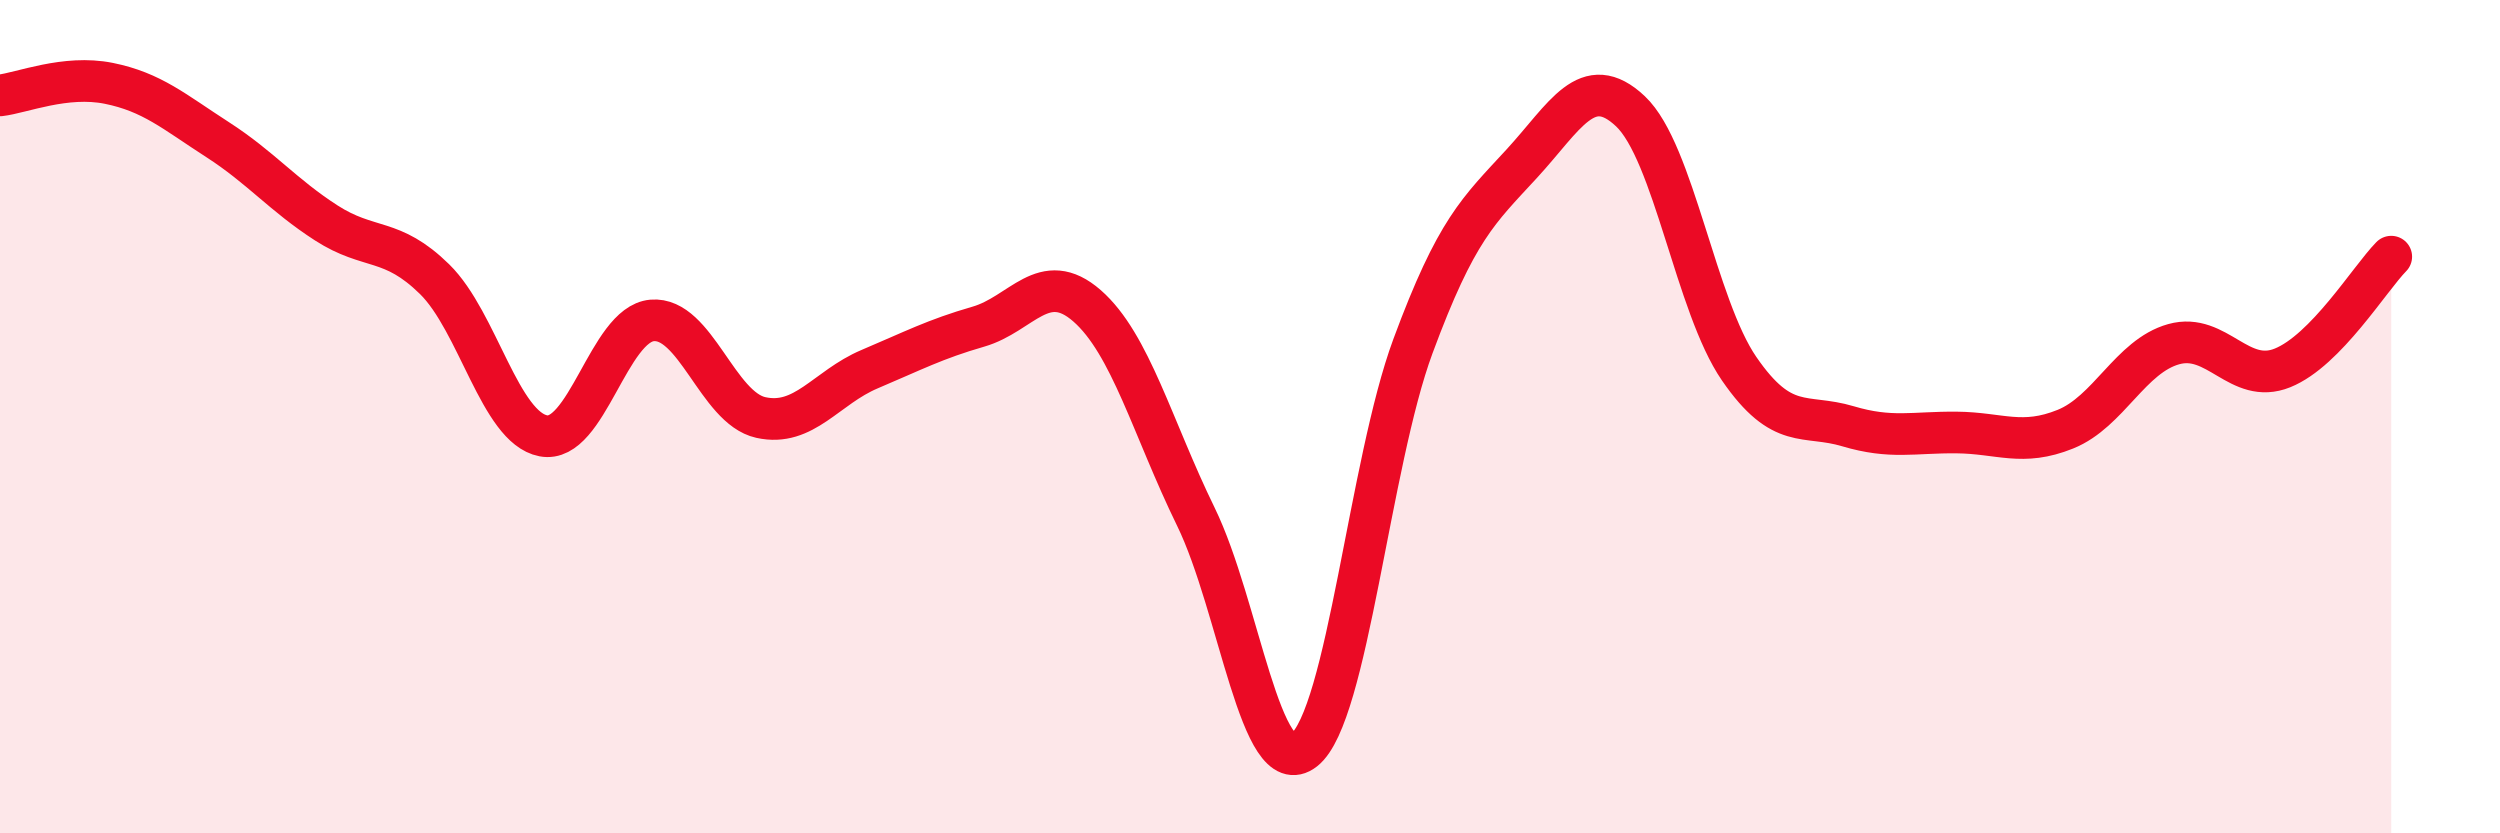 
    <svg width="60" height="20" viewBox="0 0 60 20" xmlns="http://www.w3.org/2000/svg">
      <path
        d="M 0,2.29 C 0.52,2.23 1.57,1.79 2.61,2 C 3.65,2.21 4.18,2.68 5.22,3.35 C 6.26,4.02 6.79,4.68 7.83,5.35 C 8.87,6.02 9.39,5.68 10.43,6.7 C 11.47,7.72 12,10.26 13.04,10.46 C 14.08,10.66 14.61,7.78 15.65,7.69 C 16.69,7.6 17.22,9.79 18.26,10.02 C 19.3,10.25 19.83,9.3 20.87,8.86 C 21.91,8.42 22.44,8.14 23.48,7.84 C 24.52,7.54 25.05,6.43 26.09,7.34 C 27.13,8.25 27.66,10.27 28.7,12.4 C 29.74,14.53 30.26,18.82 31.3,18 C 32.34,17.18 32.87,11.12 33.91,8.31 C 34.95,5.5 35.48,5.06 36.52,3.93 C 37.56,2.8 38.09,1.69 39.13,2.67 C 40.17,3.65 40.7,7.34 41.74,8.85 C 42.78,10.36 43.31,9.92 44.35,10.23 C 45.39,10.54 45.92,10.37 46.96,10.38 C 48,10.39 48.53,10.72 49.57,10.3 C 50.61,9.88 51.13,8.55 52.17,8.26 C 53.21,7.97 53.74,9.25 54.78,8.83 C 55.82,8.41 56.87,6.69 57.39,6.16L57.39 20L0 20Z"
        fill="#EB0A25"
        opacity="0.1"
        stroke-linecap="round"
        stroke-linejoin="round"
      />
      <path
        d="M 0,2.29 C 0.52,2.23 1.57,1.79 2.61,2 C 3.65,2.21 4.18,2.68 5.22,3.35 C 6.26,4.02 6.79,4.68 7.83,5.35 C 8.87,6.02 9.39,5.68 10.43,6.7 C 11.47,7.72 12,10.26 13.04,10.46 C 14.08,10.66 14.61,7.78 15.65,7.69 C 16.69,7.6 17.22,9.79 18.26,10.02 C 19.3,10.25 19.83,9.3 20.87,8.86 C 21.91,8.42 22.44,8.14 23.48,7.84 C 24.52,7.54 25.05,6.43 26.09,7.34 C 27.13,8.25 27.66,10.27 28.7,12.4 C 29.74,14.53 30.26,18.82 31.3,18 C 32.34,17.18 32.87,11.12 33.91,8.31 C 34.95,5.5 35.48,5.06 36.52,3.93 C 37.56,2.8 38.09,1.69 39.13,2.67 C 40.17,3.65 40.7,7.34 41.74,8.85 C 42.78,10.36 43.31,9.92 44.35,10.23 C 45.39,10.54 45.92,10.37 46.96,10.38 C 48,10.39 48.53,10.72 49.57,10.3 C 50.61,9.88 51.13,8.55 52.17,8.26 C 53.21,7.97 53.74,9.25 54.78,8.83 C 55.82,8.41 56.87,6.69 57.39,6.16"
        stroke="#EB0A25"
        stroke-width="1"
        fill="none"
        stroke-linecap="round"
        stroke-linejoin="round"
      />
    </svg>
  